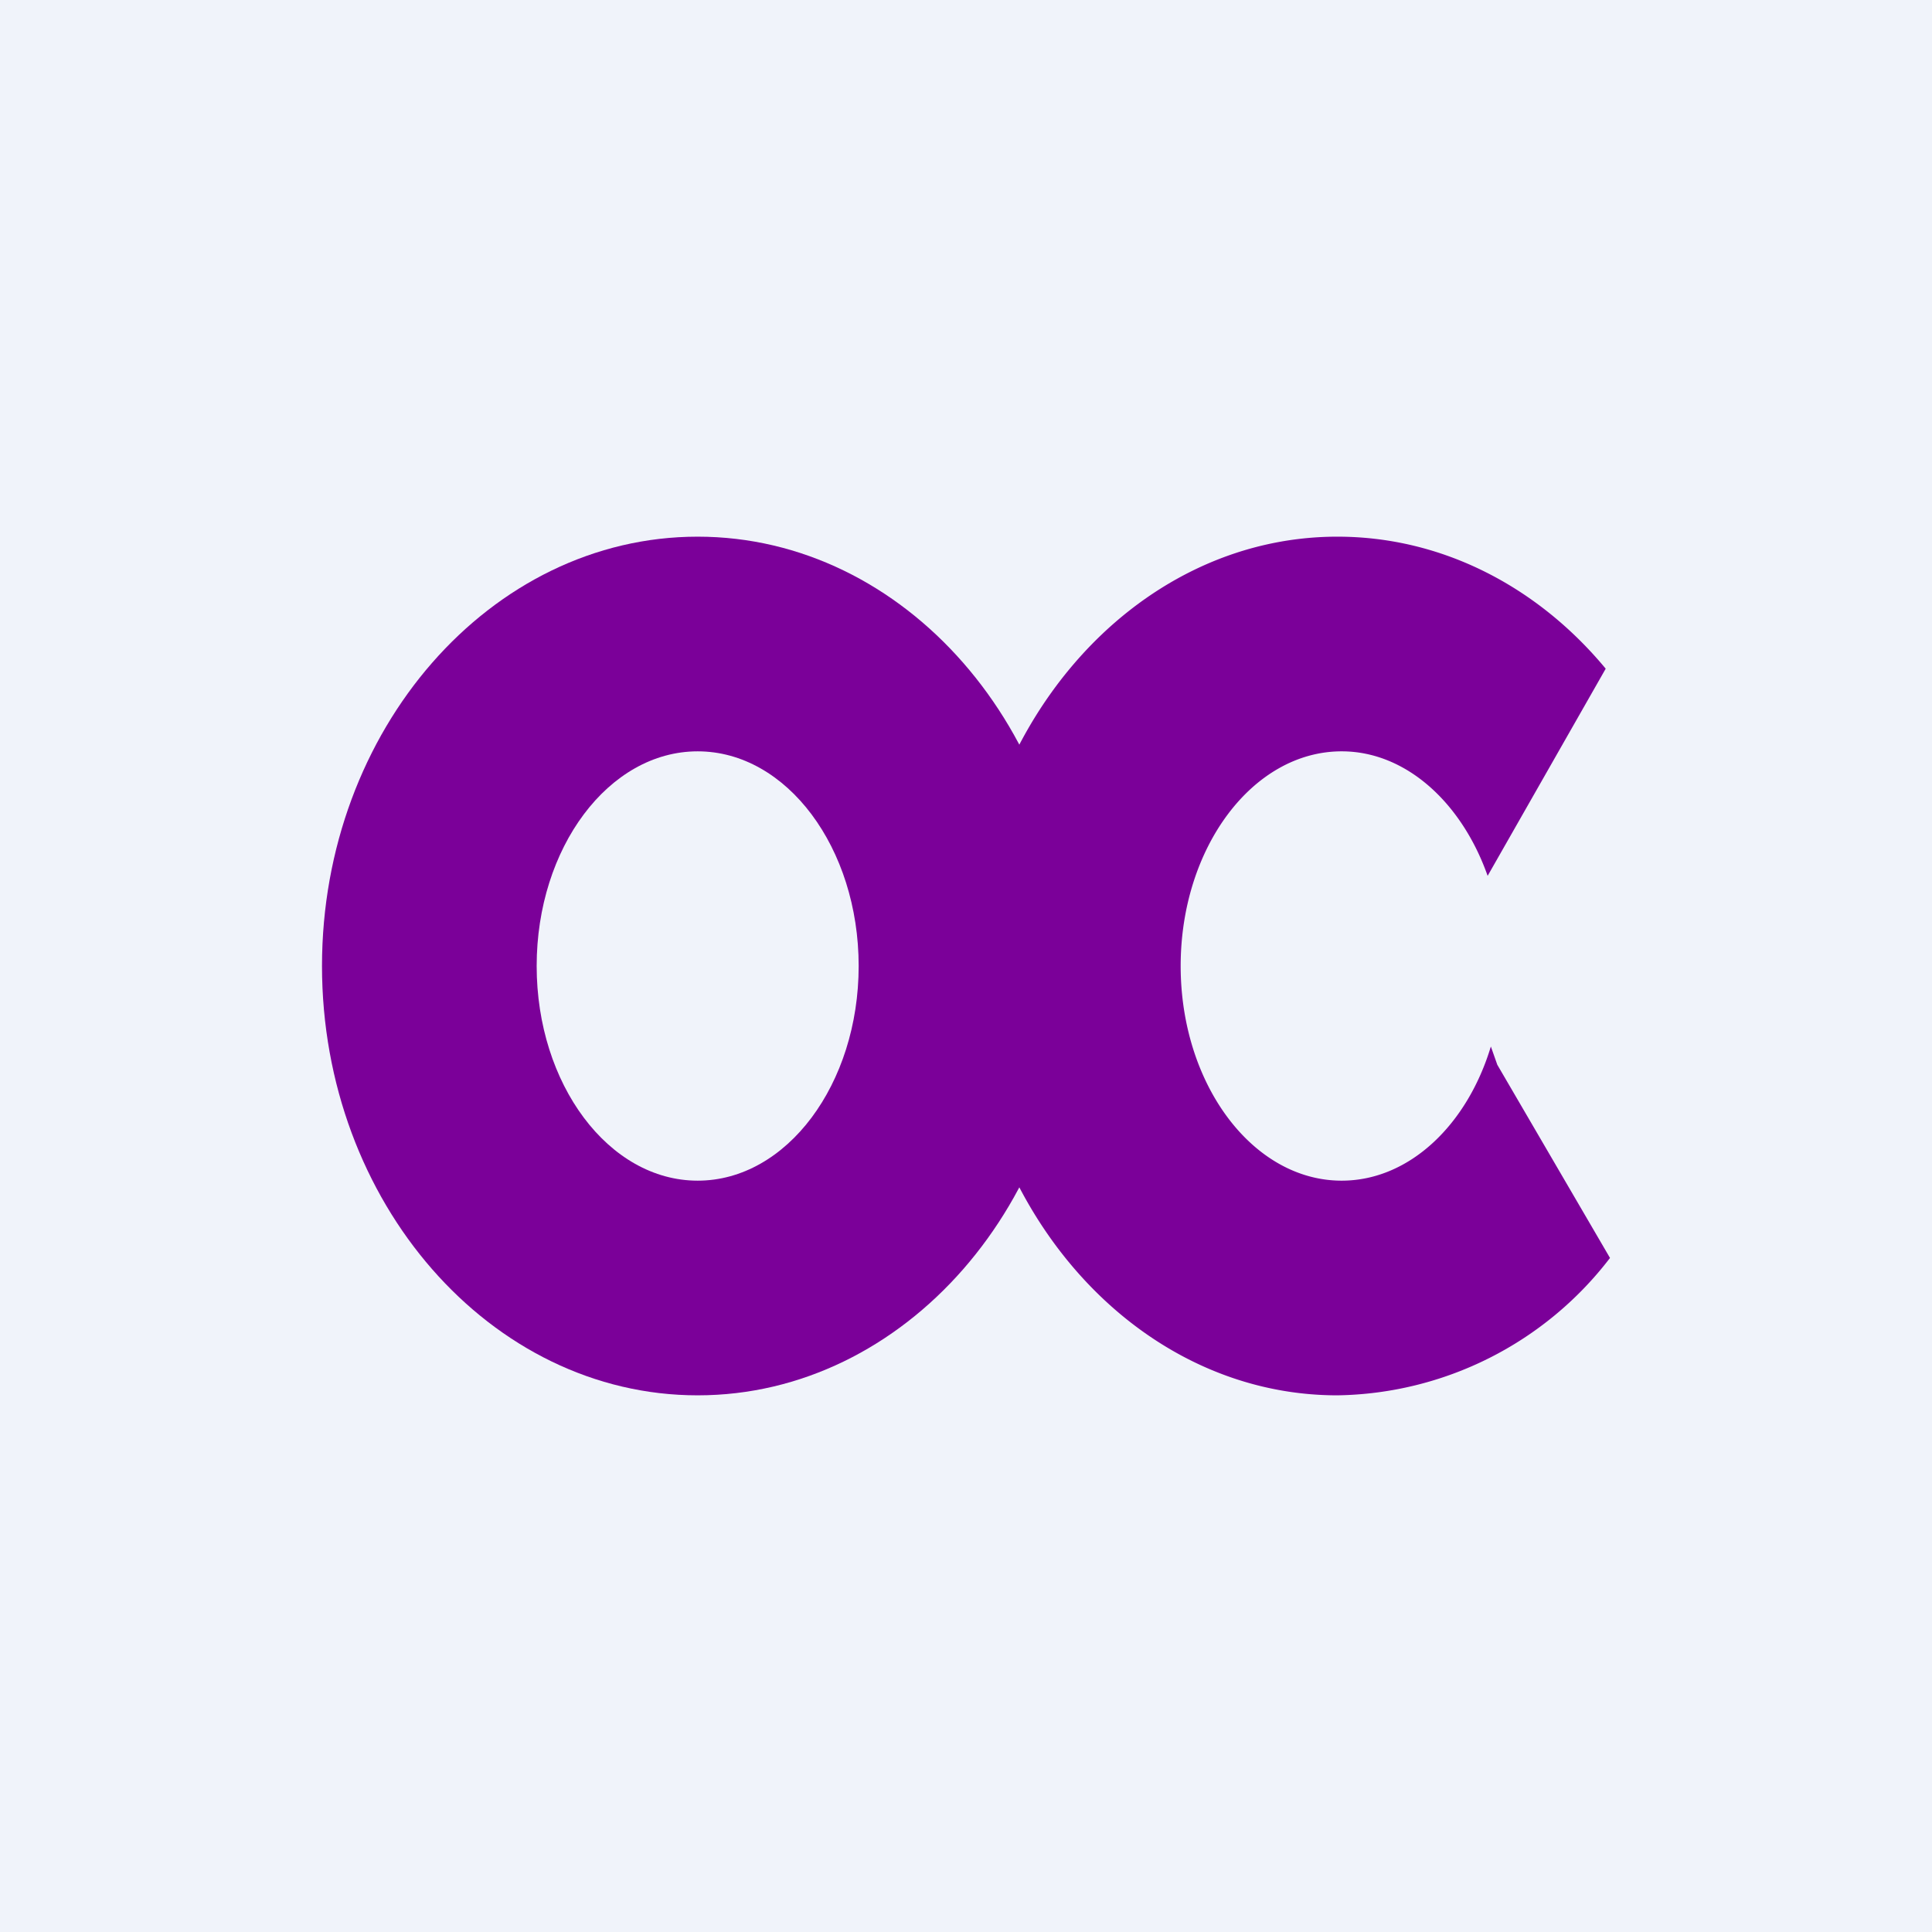 <!-- by TradingView --><svg width="18" height="18" viewBox="0 0 18 18" xmlns="http://www.w3.org/2000/svg"><path fill="#F0F3FA" d="M0 0h18v18H0z"/><path d="M6.5 5C8.43 5 10 6.8 10 9s-1.57 4-3.5 4S3 11.2 3 9s1.57-4 3.5-4Zm0 2C5.67 7 5 7.9 5 9s.67 2 1.5 2S8 10.1 8 9s-.67-2-1.5-2Z" fill="#7B0099"/><path d="M12.46 5c.98 0 1.87.47 2.5 1.23l-1.1 1.93C13.62 7.48 13.1 7 12.5 7c-.83 0-1.5.9-1.5 2s.67 2 1.5 2c.63 0 1.17-.52 1.39-1.25l.06.17 1.05 1.8A3.26 3.26 0 0 1 12.46 13C10.55 13 9 11.2 9 9s1.55-4 3.46-4Z" fill="#7B0099"/></svg>